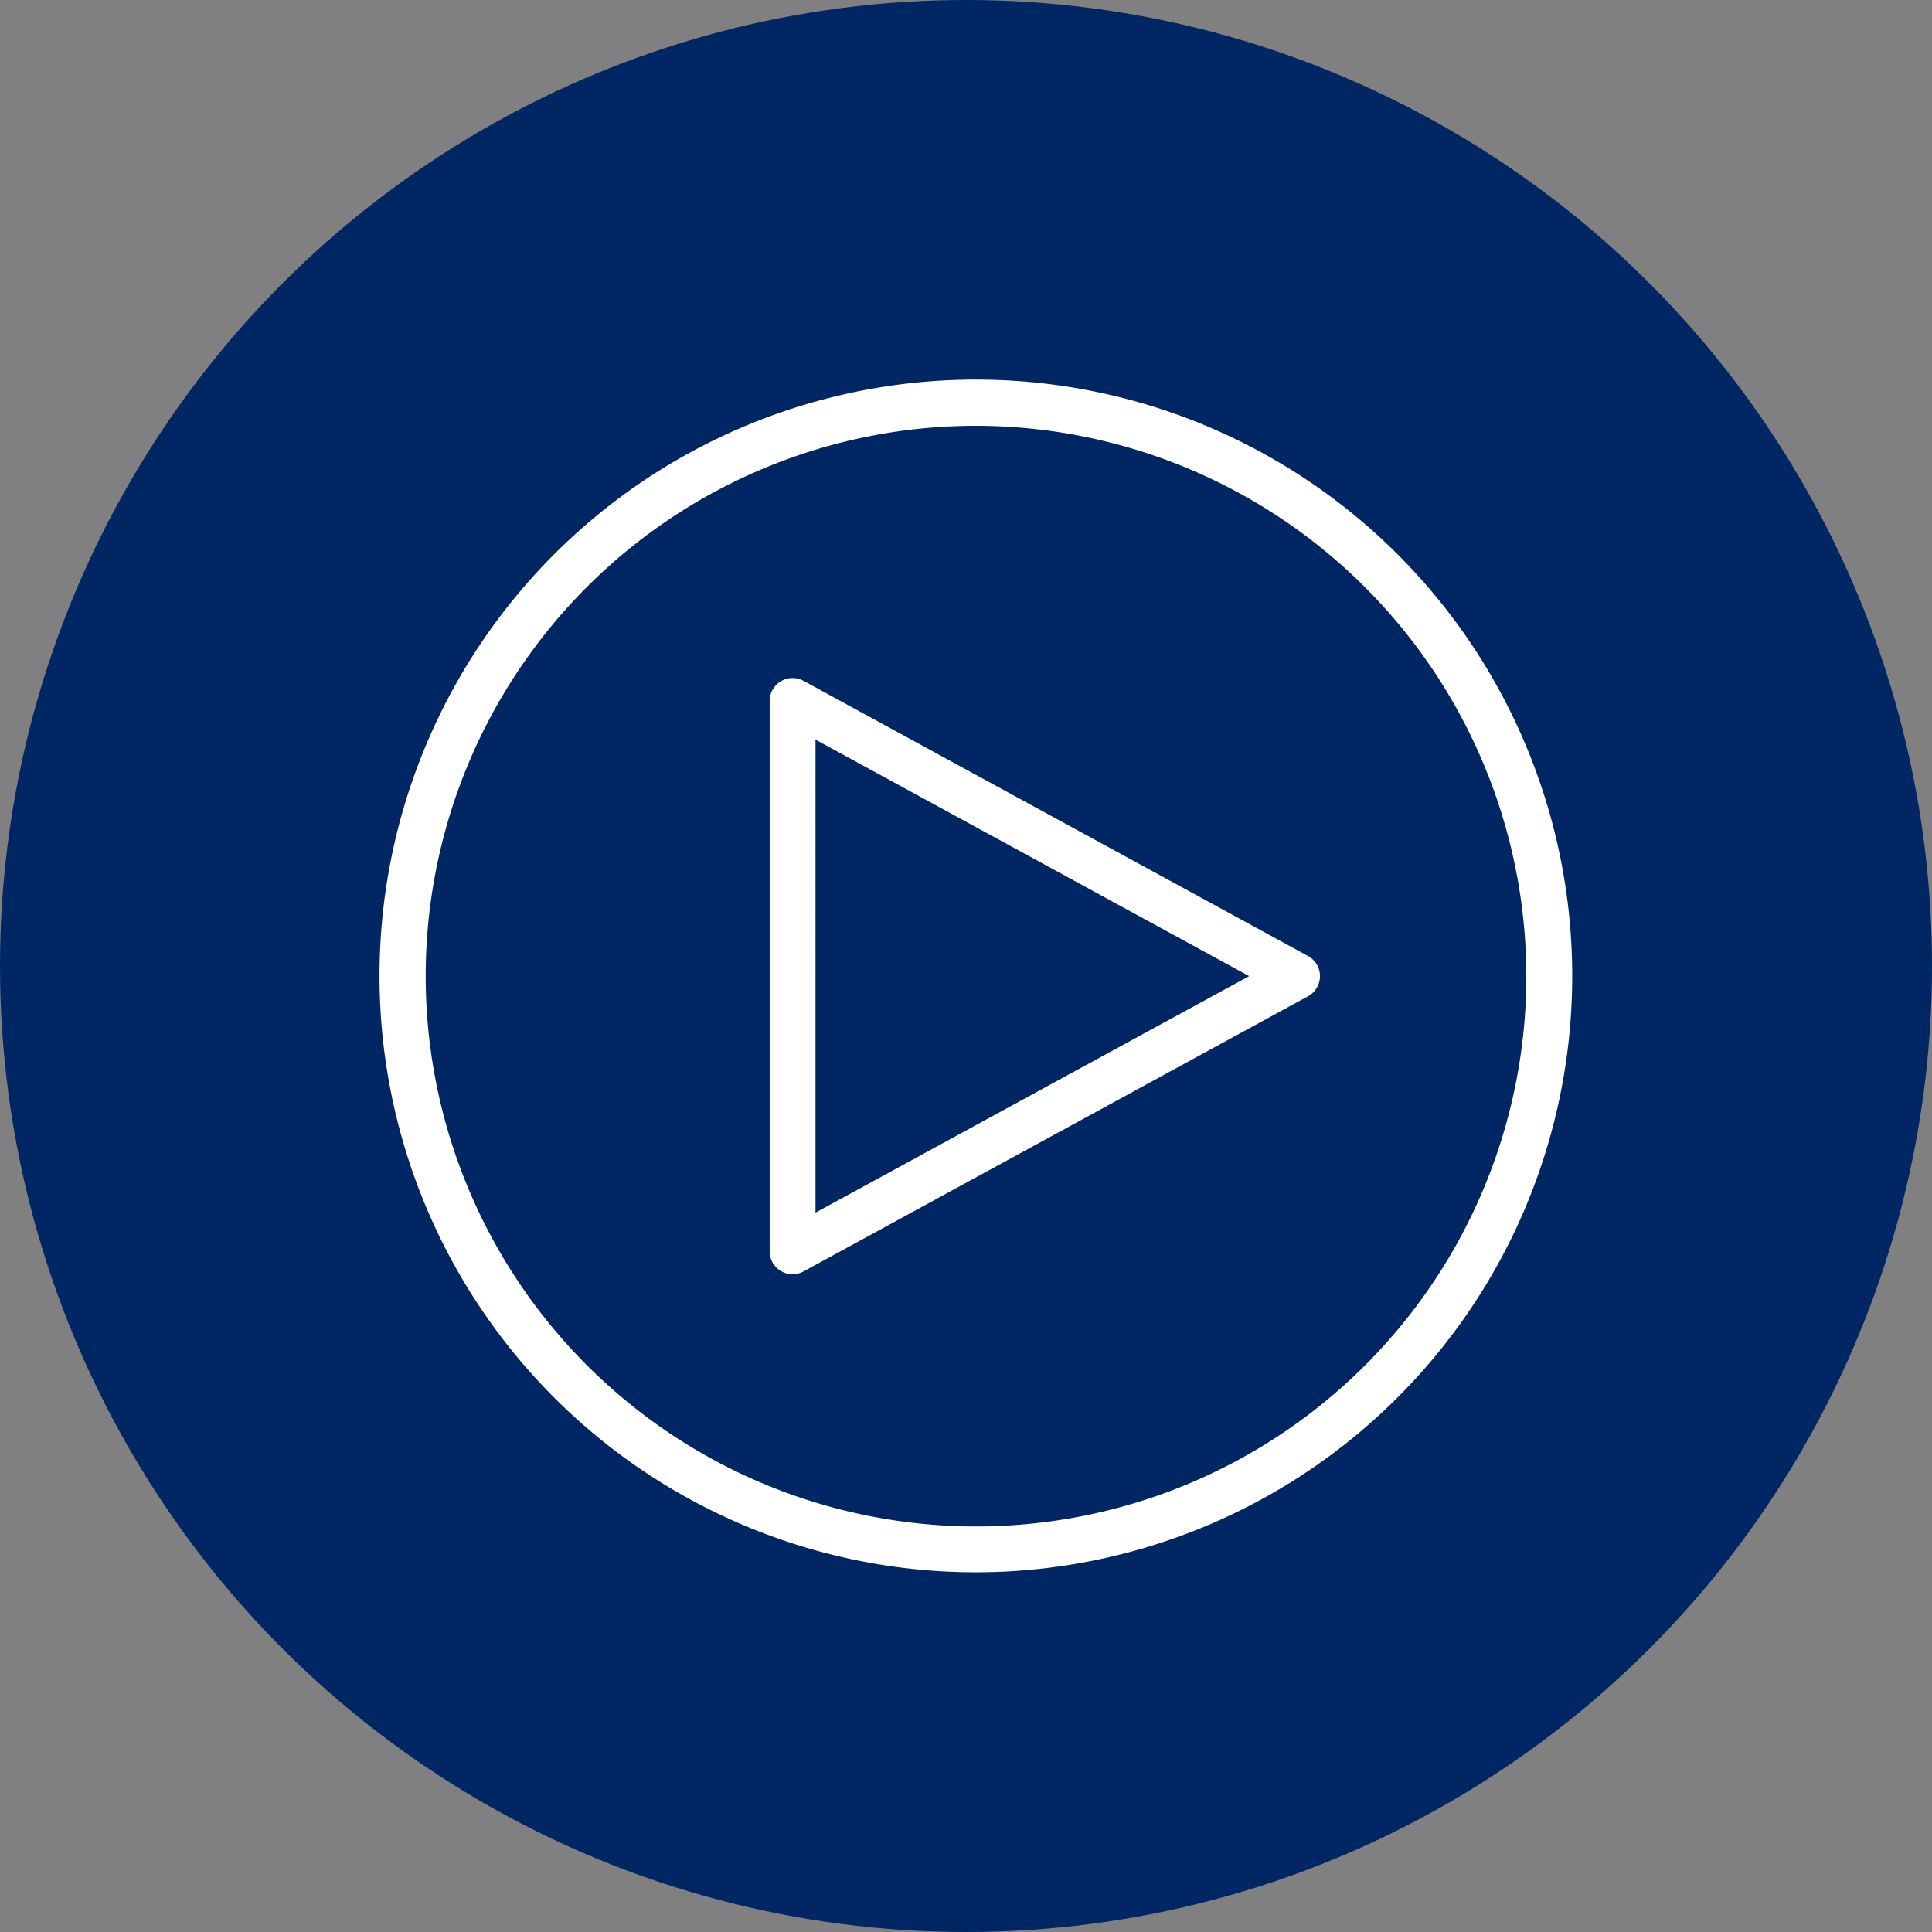 <svg xmlns="http://www.w3.org/2000/svg" width="75" height="75" viewBox="0 0 75 75"><rect x="0" y="0" width="75" height="75" fill="#808080" stroke="none"/><defs><style>.a{fill:#002664;}.b,.c{fill:none;}.b{opacity:0.5;}.d{fill:#fff;}</style></defs><circle class="a" cx="37.5" cy="37.5" r="37.5"/><g transform="translate(14.746 14.75)"><path class="b" d="M22.642,0A22.642,22.642,0,1,1,0,22.642,22.642,22.642,0,0,1,22.642,0Z" transform="translate(0.501 0.501)"/><path class="c" d="M10.539,1.614a1,1,0,0,1,1.757,0L22.03,19.505a1,1,0,0,1-.878,1.478H1.683A1,1,0,0,1,.8,19.505Z" transform="translate(36.535 11.686) rotate(90)"/><path class="d" d="M39.143,62.286A23.15,23.15,0,1,1,59.873,49.429,23.17,23.17,0,0,1,39.143,62.286Zm0-44.506A21.363,21.363,0,1,0,60.506,39.143,21.388,21.388,0,0,0,39.143,17.78ZM32.022,50.715a.89.89,0,0,1-.89-.89V28.462a.89.89,0,0,1,1.316-.782L52.031,38.362a.89.89,0,0,1,0,1.563L32.449,50.606A.883.883,0,0,1,32.022,50.715Zm.89-20.753V48.325l16.834-9.182Z" transform="translate(-16 -16)"/></g></svg>